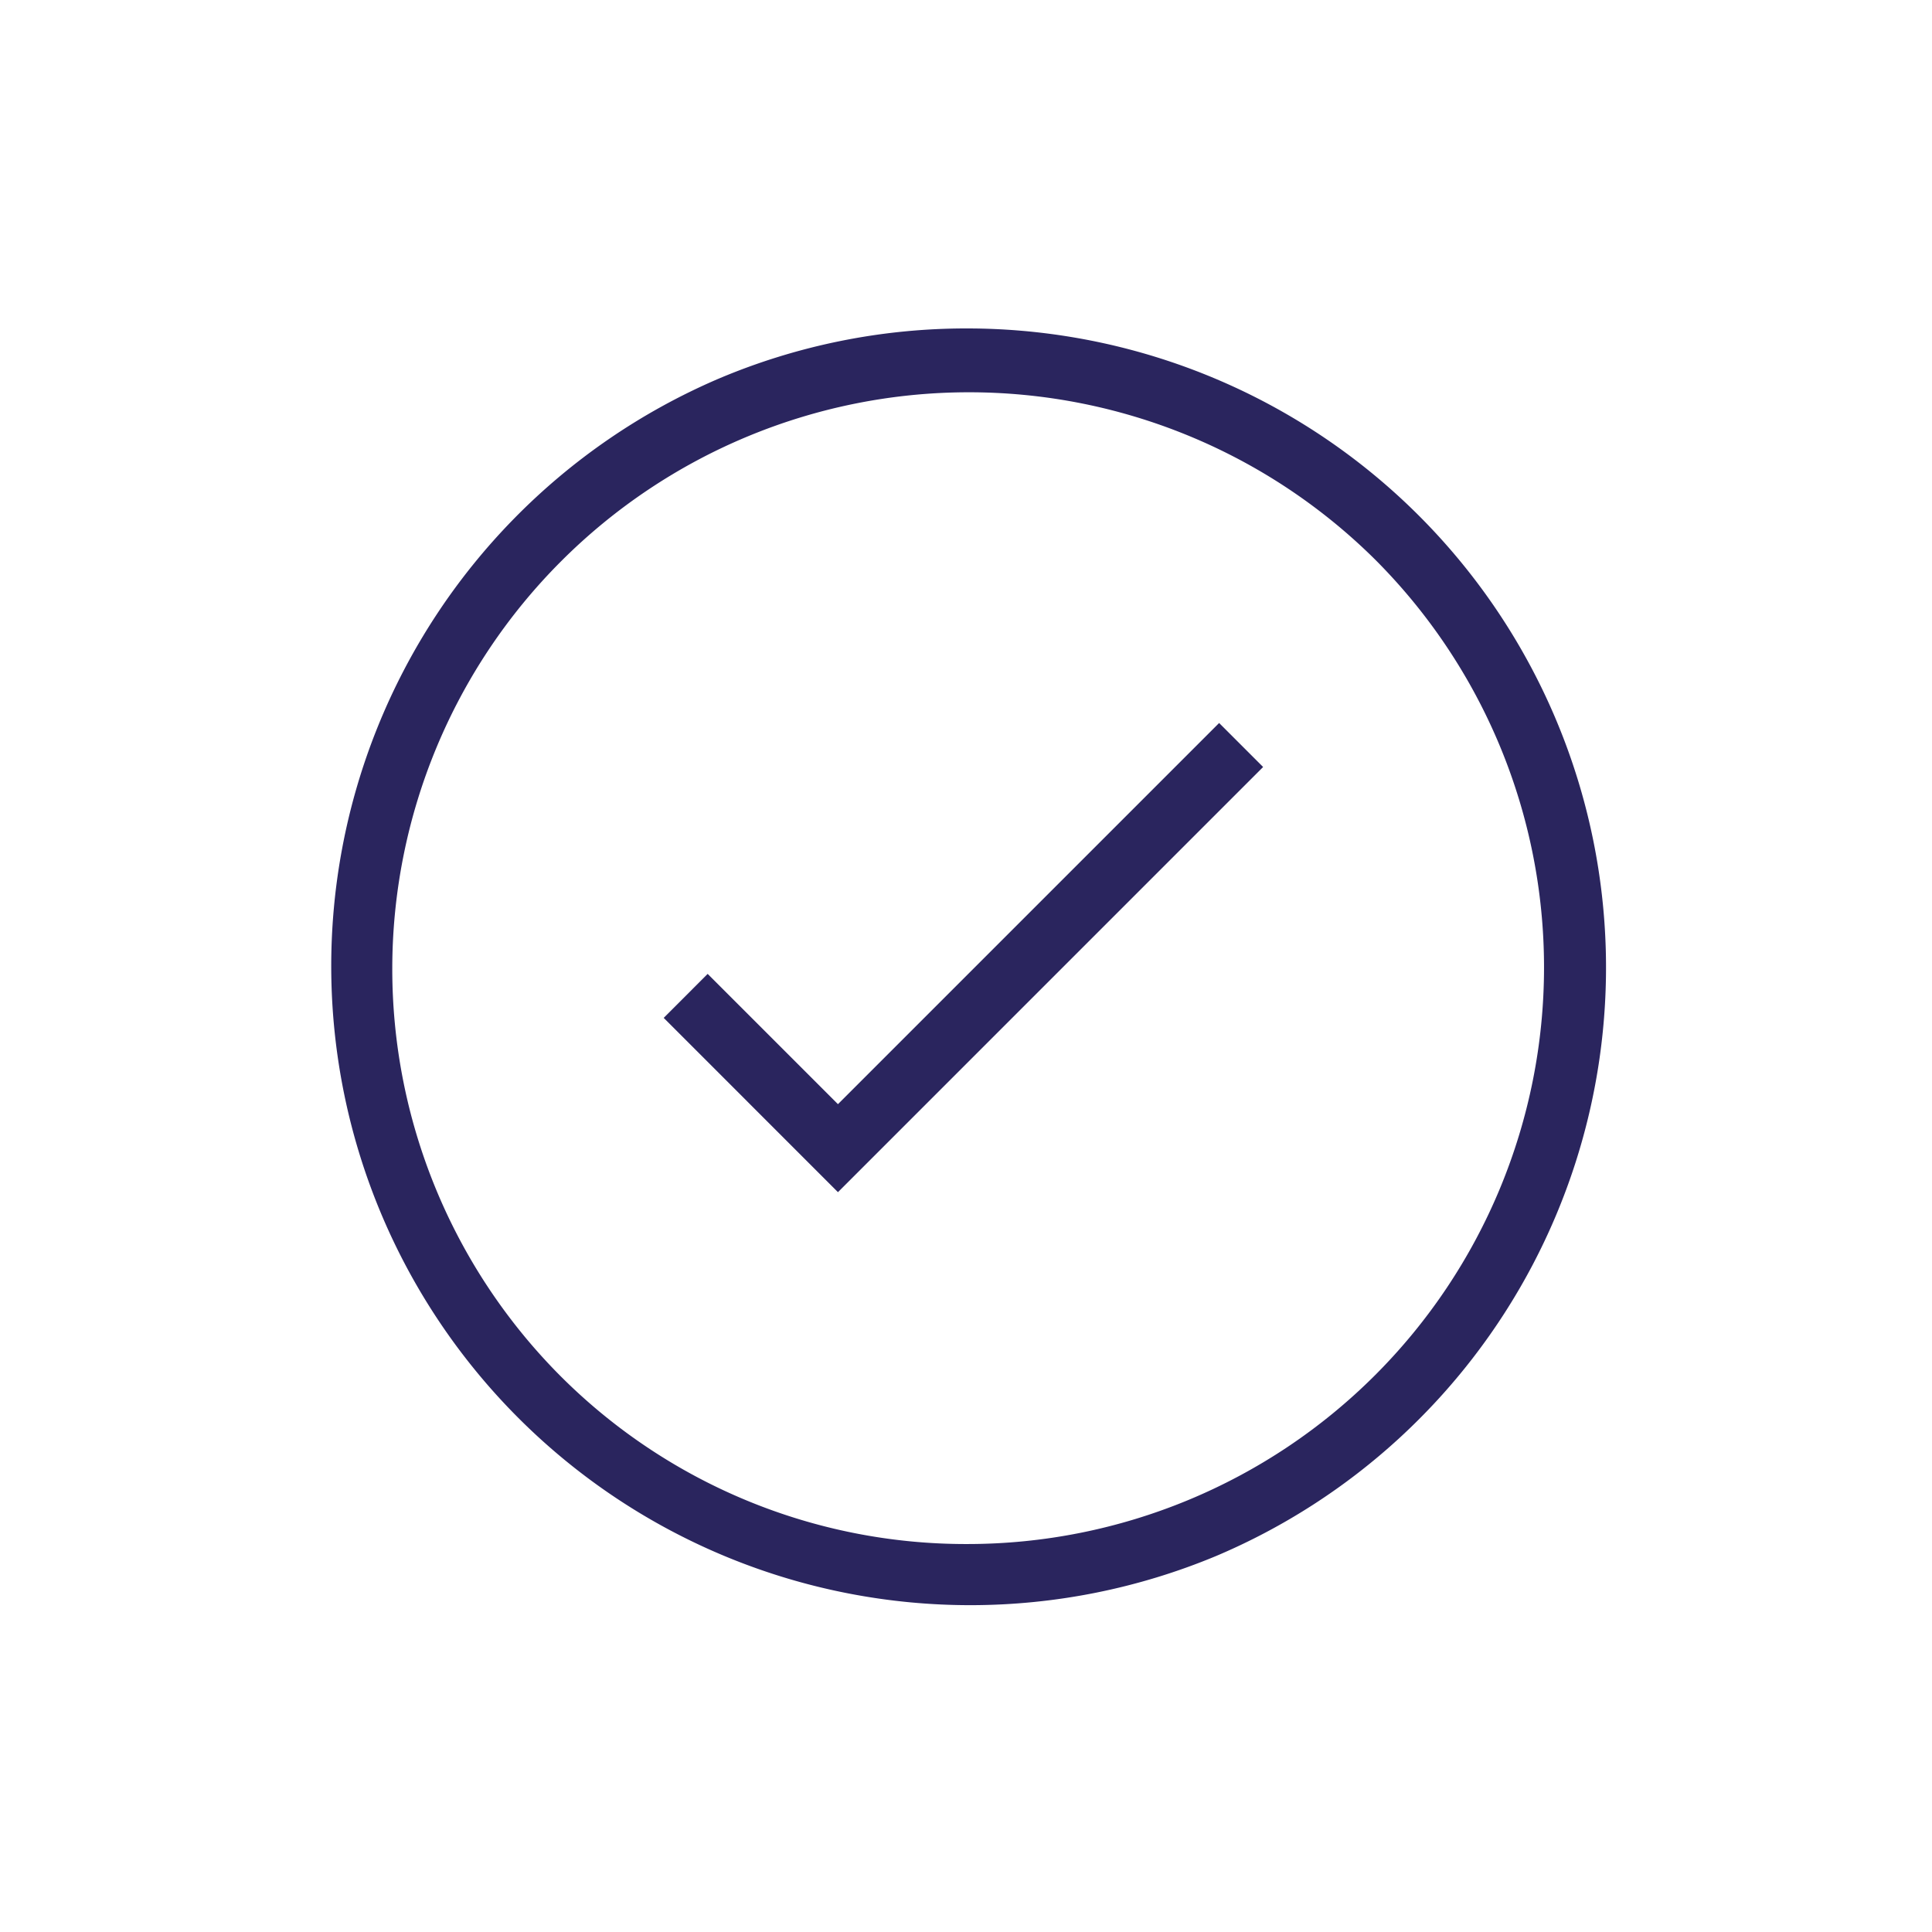 <svg xmlns="http://www.w3.org/2000/svg" xmlns:xlink="http://www.w3.org/1999/xlink" width="300" height="300" viewBox="0 0 300 300"><defs><clipPath id="clip-path"><rect id="Rectangle_1034" data-name="Rectangle 1034" width="300" height="300" transform="translate(-19032 -6564)" fill="#fff" stroke="#707070" stroke-width="1"></rect></clipPath></defs><g id="Mask_Group_352" data-name="Mask Group 352" transform="translate(19032 6564)" clip-path="url(#clip-path)"><g id="Group_3663" data-name="Group 3663" transform="translate(-19194.5 -9473.5)"><path id="Ellipse_156" data-name="Ellipse 156" d="M98.209-1a99.234,99.234,0,0,1,38.618,190.62A99.234,99.234,0,0,1,59.591,6.8,98.593,98.593,0,0,1,98.209-1Zm0,188.757A89.548,89.548,0,0,0,161.529,34.89,89.548,89.548,0,0,0,34.89,161.529,88.961,88.961,0,0,0,98.209,187.757Z" transform="translate(214.5 2961.5)" fill="#2a255e"></path><path id="Path_62602" data-name="Path 62602" d="M-8635.531-1704.845l23.645,23.647,62.6-62.605" transform="translate(8904.506 4768.985)" fill="rgba(0,0,0,0)"></path><path id="Path_62602_-_Outline" data-name="Path 62602 - Outline" d="M-8609.18-1671.657l-27.059-27.063,6.828-6.831,20.23,20.229,59.188-59.188,6.832,6.832Z" transform="translate(8901.797 4766.276)" fill="#2a255e"></path></g></g></svg>